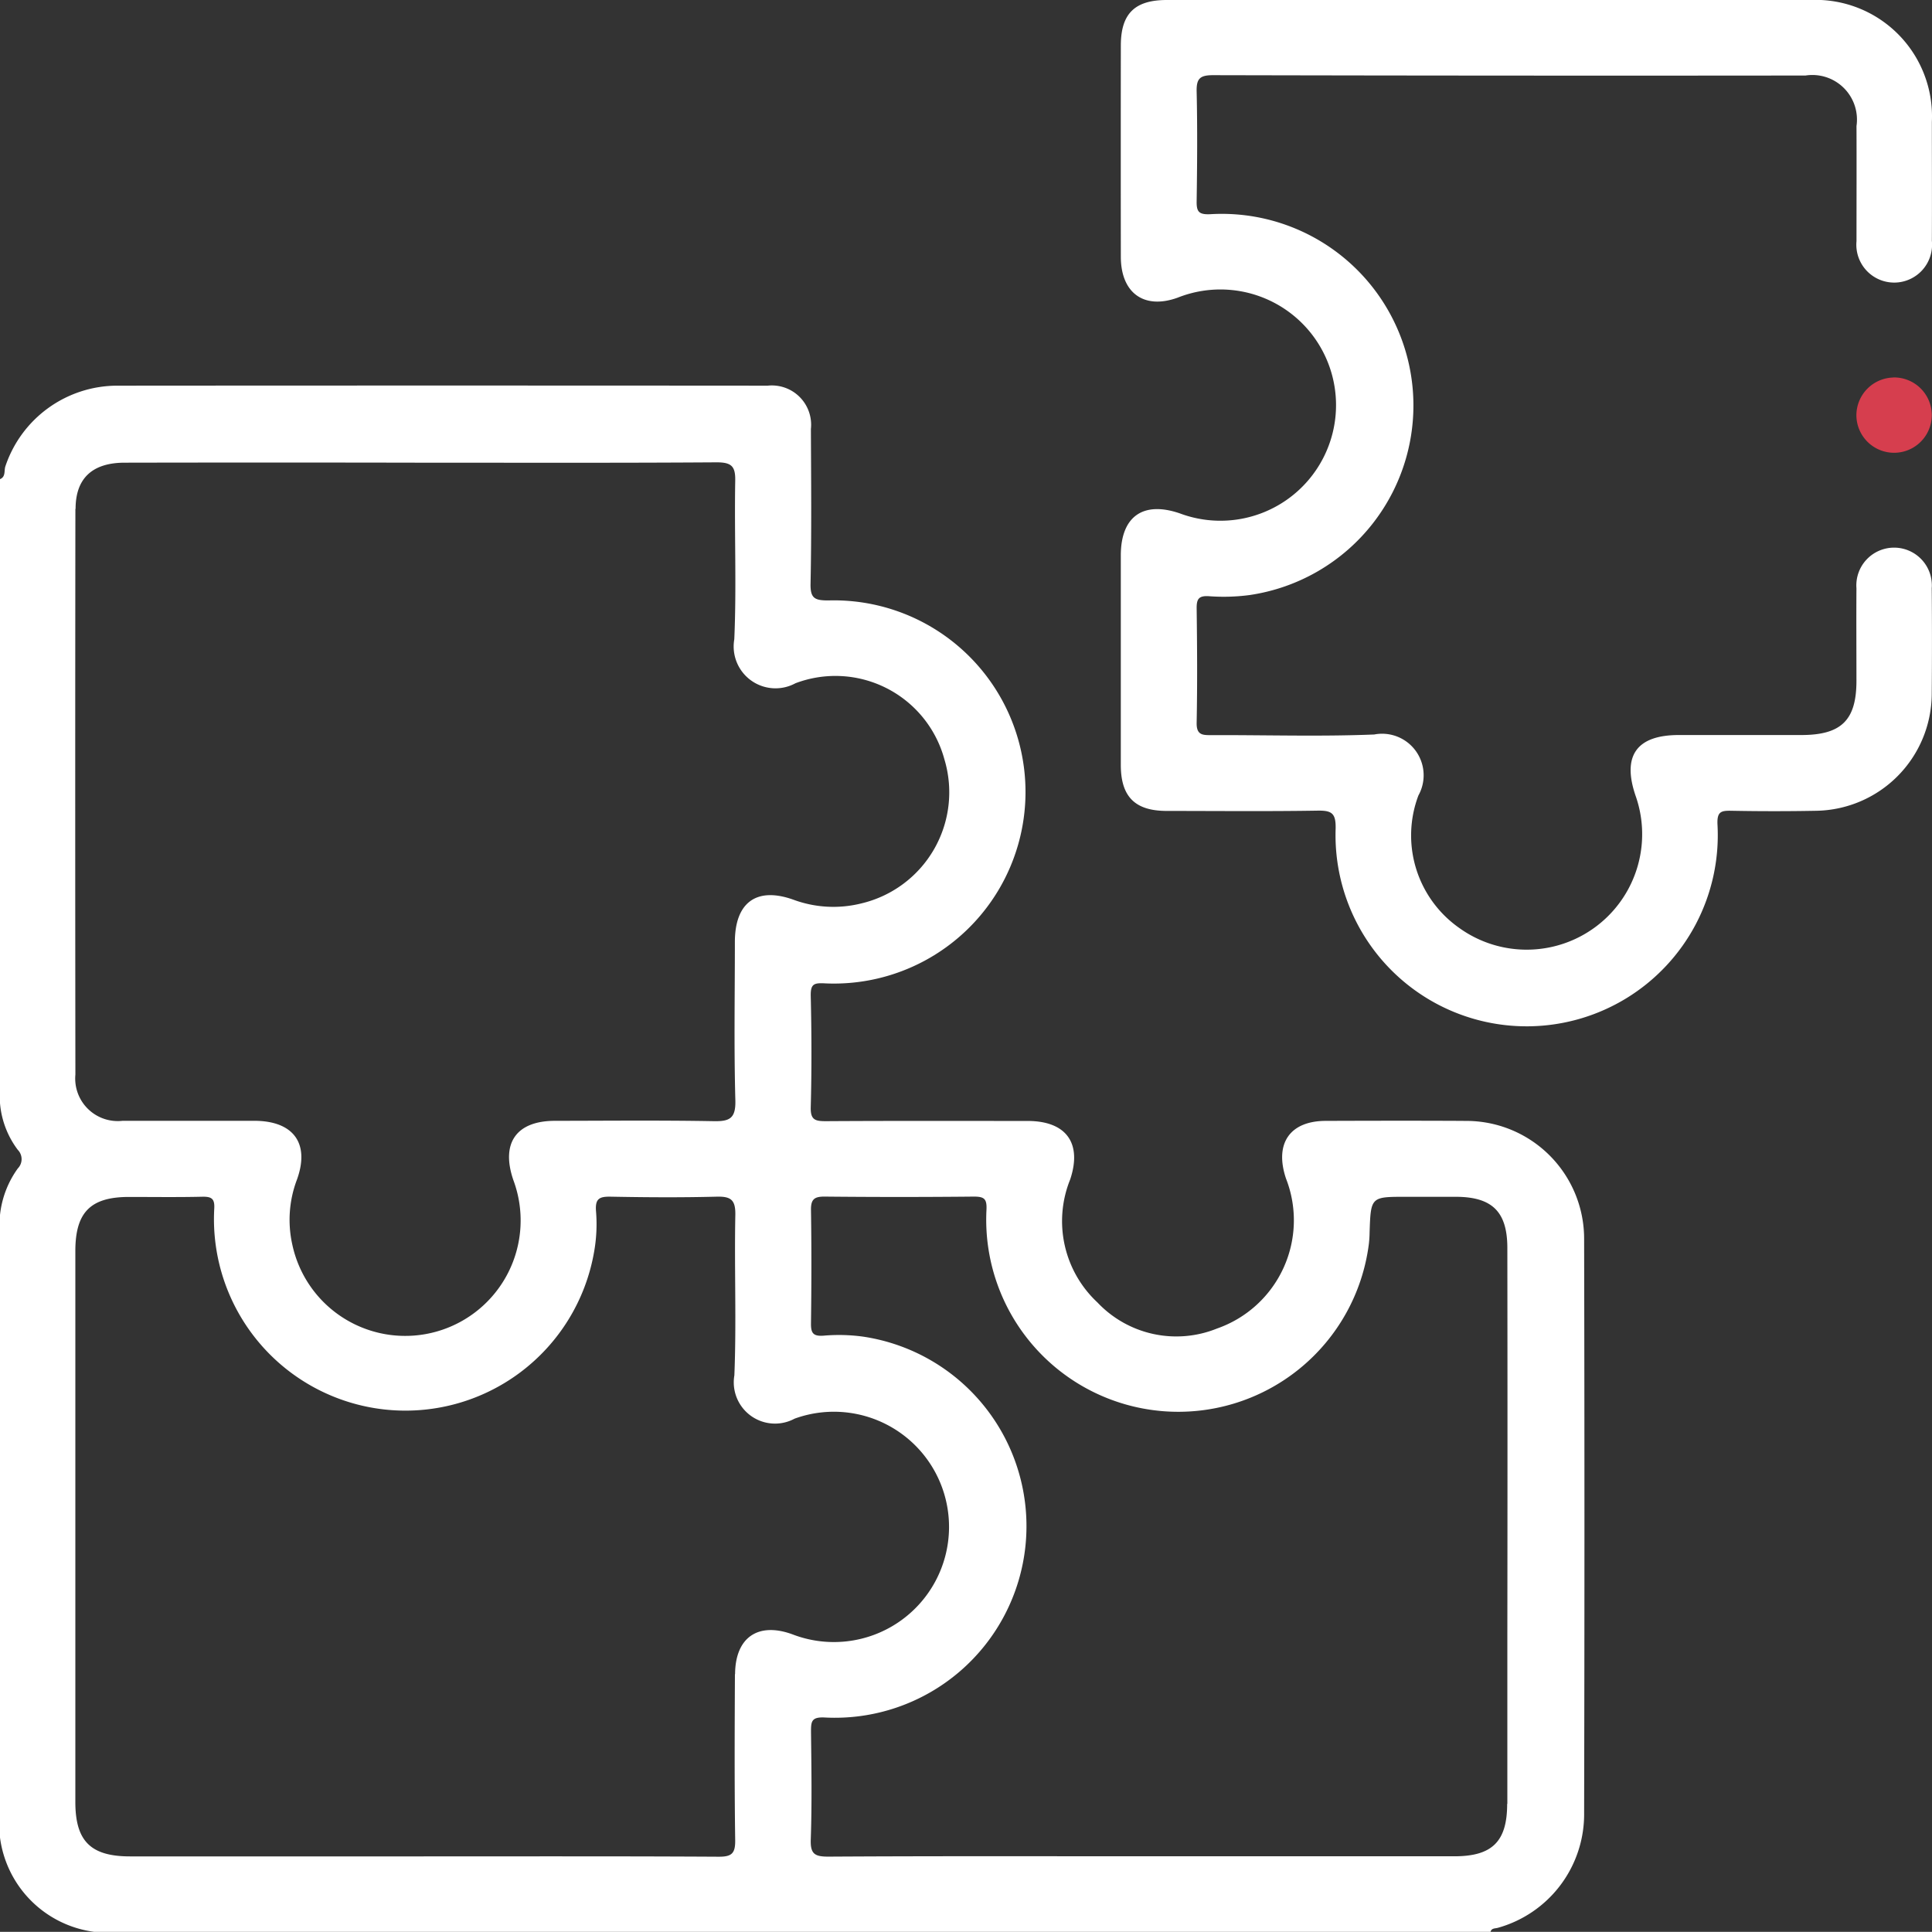 <svg id="Group_1341" data-name="Group 1341" xmlns="http://www.w3.org/2000/svg" xmlns:xlink="http://www.w3.org/1999/xlink" width="72.648" height="72.642" viewBox="0 0 72.648 72.642">
  <rect x="0" y="0" width="72.648" height="72.642" fill="#333333" stroke="none"/>
  <defs>
    <clipPath id="clip-path">
      <rect id="Rectangle_401" data-name="Rectangle 401" width="72.648" height="72.642" fill="none"/>
    </clipPath>
  </defs>
  <g id="Group_1337" data-name="Group 1337" clip-path="url(#clip-path)">
    <path id="Path_2328" data-name="Path 2328" d="M55.032,104.092c-1.725-.009-3.451-.006-5.176,0-1.358,0-1.939.855-1.5,2.166a4.311,4.311,0,0,1-2.591,5.641,4.081,4.081,0,0,1-4.5-.981,4.18,4.18,0,0,1-1.024-4.623c.455-1.362-.144-2.2-1.6-2.2-2.529,0-5.058-.008-7.587.008-.4,0-.58-.046-.568-.522.037-1.394.033-2.789,0-4.183-.01-.465.126-.5.557-.476a7.205,7.205,0,1,0,.1-14.4c-.513,0-.676-.082-.664-.634.04-1.937.021-3.876.013-5.814a1.477,1.477,0,0,0-1.625-1.628q-12.231-.009-24.463,0a4.443,4.443,0,0,0-4.2,3.028c-.059.162.022.4-.208.489v23.41a3.375,3.375,0,0,0,.673,1.808.5.5,0,0,1,0,.7A3.64,3.64,0,0,0,0,107.63v23.41a4.113,4.113,0,0,0,3.547,3.547h52.5c.04-.15.176-.121.282-.154a4.434,4.434,0,0,0,3.238-4.323q.024-10.778,0-21.555a4.432,4.432,0,0,0-4.528-4.461M2.842,81.078c0-1.15.632-1.734,1.843-1.736q5.531-.011,11.061,0c3.734,0,7.469.012,11.2-.013.56,0,.713.145.7.7-.035,1.985.052,3.973-.035,5.955a1.573,1.573,0,0,0,2.3,1.652,4.245,4.245,0,0,1,5.6,2.858,4.294,4.294,0,0,1-3.112,5.418,4.337,4.337,0,0,1-2.573-.14c-1.377-.489-2.19.105-2.193,1.589,0,1.985-.036,3.972.018,5.955.019.686-.214.8-.825.787-1.985-.036-3.97-.015-5.956-.013-1.458,0-2.044.84-1.566,2.23a4.341,4.341,0,1,1-8.316,2.408,4.265,4.265,0,0,1,.18-2.433c.488-1.36-.134-2.2-1.595-2.206-1.654,0-3.309,0-4.963,0a1.6,1.6,0,0,1-1.775-1.739q-.013-10.636,0-21.271m24.8,43.82c-.01,2.08-.02,4.161.01,6.241.007.5-.132.624-.625.621-3.735-.021-7.471-.012-11.207-.012q-5.462,0-10.923,0c-1.481,0-2.057-.574-2.057-2.049q0-10.355,0-20.711c0-1.455.566-2.032,2-2.037.922,0,1.844.014,2.766-.008.365-.008.484.074.456.472a7.2,7.2,0,0,0,14.282,1.616,5.937,5.937,0,0,0,.074-1.551c-.035-.468.132-.547.552-.539,1.324.025,2.648.034,3.972,0,.54-.015.727.108.715.691-.04,2.009.045,4.021-.036,6.028a1.551,1.551,0,0,0,2.265,1.628A4.33,4.33,0,1,1,29.8,123.4c-1.3-.476-2.152.12-2.159,1.495m29.032,4.882c0,1.414-.565,1.967-1.978,1.968q-5.852,0-11.7,0c-3.949,0-7.9-.011-11.846.013-.517,0-.68-.1-.662-.647.046-1.346.025-2.7.009-4.043,0-.383.009-.567.514-.542a7.205,7.205,0,0,0,1.439-14.322,6.672,6.672,0,0,0-1.486-.035c-.388.027-.473-.1-.468-.465.019-1.418.022-2.838,0-4.256-.007-.41.126-.513.521-.509q2.8.028,5.6,0c.4,0,.5.085.477.512a7.223,7.223,0,0,0,14.38,1.264,4.164,4.164,0,0,0,.027-.425c.045-1.343.044-1.344,1.365-1.343.638,0,1.277,0,1.915,0,1.33.012,1.893.565,1.9,1.9q.01,7.306,0,14.612c0,2.1,0,4.209,0,6.313" transform="translate(0 -61.944)" fill="#ffffff"/>
    <path id="Path_2329" data-name="Path 2329" d="M252.776,22.1a1.42,1.42,0,1,0-2.833.023c-.008,1.158,0,2.317,0,3.476,0,1.481-.566,2.038-2.068,2.04-1.537,0-3.074,0-4.611,0-1.584,0-2.136.776-1.631,2.269a4.343,4.343,0,0,1-6.643,4.973,4.249,4.249,0,0,1-1.518-4.97,1.562,1.562,0,0,0-1.663-2.292c-2.03.082-4.066.017-6.1.024-.332,0-.585.016-.576-.462.028-1.442.019-2.884,0-4.326,0-.336.087-.453.438-.438a7.477,7.477,0,0,0,1.556-.042A7.205,7.205,0,0,0,225.64,8.055c-.431.018-.513-.1-.507-.489.02-1.371.031-2.743,0-4.114-.013-.5.123-.626.622-.625q11.136.025,22.273.013a1.677,1.677,0,0,1,1.917,1.9c.006,1.442,0,2.885,0,4.327a1.424,1.424,0,1,0,2.834-.012c.007-1.489,0-2.979,0-4.469A4.378,4.378,0,0,0,248.2,0Q242.244,0,236.286,0q-6.136,0-12.272,0c-1.209,0-1.73.512-1.732,1.709q-.005,3.972,0,7.944c0,1.364.874,2,2.142,1.538a4.348,4.348,0,1,1,.078,8.114c-1.385-.476-2.22.117-2.221,1.581q0,3.937,0,7.873c0,1.2.533,1.732,1.725,1.734,1.891,0,3.783.02,5.674-.011.538-.009.692.1.679.681a7.187,7.187,0,1,0,14.359-.154c-.025-.5.141-.53.535-.522q1.6.03,3.192,0a4.417,4.417,0,0,0,4.329-4.352q.017-2.021,0-4.043" transform="translate(-180.136 0)" fill="#ffffff"/>
    <path id="Path_2330" data-name="Path 2330" d="M369.562,74.877a1.423,1.423,0,0,0-1.384,1.412,1.417,1.417,0,1,0,2.835,0,1.419,1.419,0,0,0-1.451-1.415" transform="translate(-298.373 -60.681)" fill="#d63e4e"/>
  </g>
</svg>
